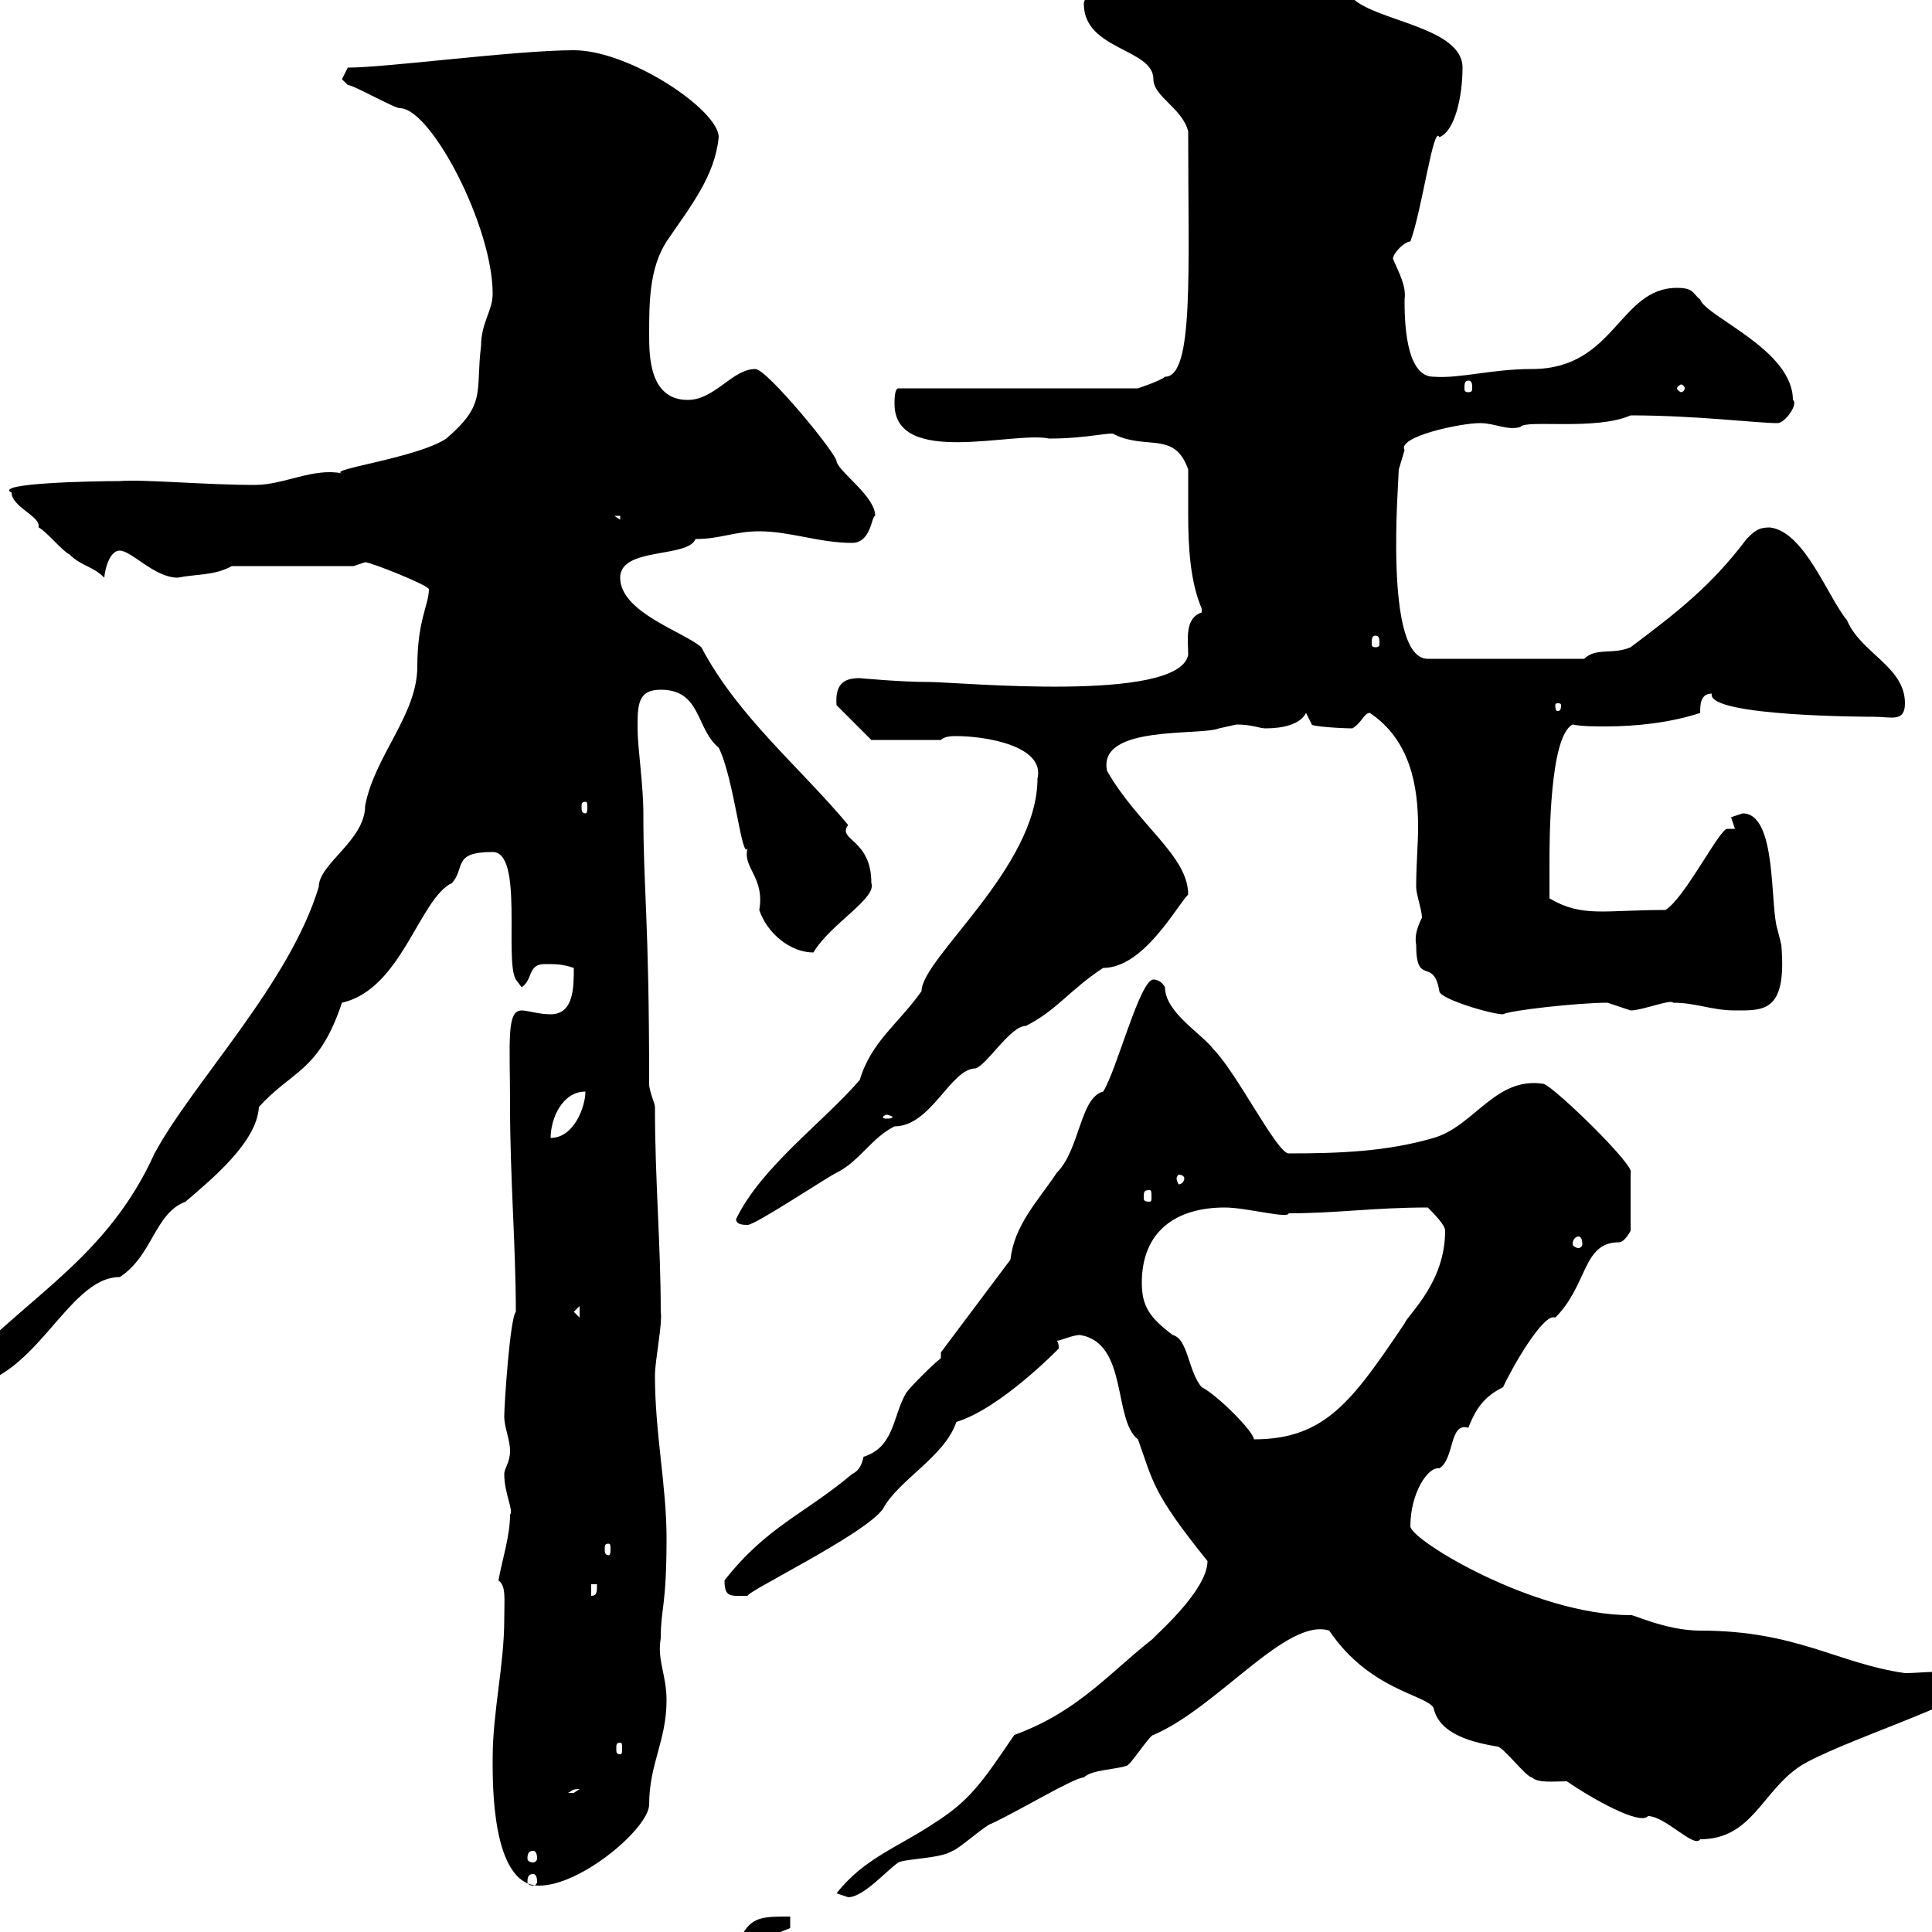 <svg xmlns="http://www.w3.org/2000/svg" xmlns:xlink="http://www.w3.org/1999/xlink" width="300" height="300"><path d="M122.70 297.60C118.80 297.60 117 297.60 115.50 300C111.60 301.20 104.40 299.40 104.40 305.70C108 304.80 118.20 301.20 122.70 299.40ZM129.90 294C129.90 294 131.70 294.60 131.70 294.60C134.10 294.60 137.70 290.40 139.50 289.20C140.70 288.60 146.10 288.60 147.90 287.40C148.50 287.40 153.30 283.20 153.90 283.20C158.40 281.10 166.80 276 168.30 276C169.50 274.80 173.10 274.80 174.90 274.20C175.50 274.20 178.50 269.40 179.10 269.40C189 265.20 199.80 251.10 206.40 253.20C212.70 262.50 221.40 263.10 222.60 265.20C223.50 269.40 228.90 270.60 232.50 271.20C233.40 271.20 237 276 237.90 276C238.80 276.90 241.20 276.60 243.30 276.60C247.20 279.30 254.70 283.50 255.90 282C258.60 282 263.10 287.10 264 285.60C272.10 285.60 273.60 278.10 279.60 274.20C285.30 270.60 306.30 264 306.60 261.60C306.60 258.60 299.40 259.80 295.80 259.80C285.30 258.30 279 253.20 264 253.20C258.60 253.20 253.20 250.50 253.20 250.80C238.20 250.80 219 239.10 219 237C219 231.90 221.70 227.70 223.50 228C225.90 226.50 225 220.80 228 221.70C229.20 218.70 230.40 216.90 233.40 215.40C234.60 212.70 239.70 203.70 241.50 204.60C246.60 199.50 245.70 192.90 251.40 192.90C252.30 192.90 253.20 191.10 253.20 191.10L253.20 182.10C254.10 181.20 241.50 168.90 239.70 168.30C232.20 167.10 228.90 174.90 222.60 176.70C215.40 178.80 208.20 179.10 200.10 179.10C198.30 179.10 192 166.50 188.40 162.90C186.60 160.50 180.90 157.20 180.90 153.30C180.90 153.30 180.30 152.10 179.10 152.10C177 152.10 173.40 166.20 171.30 169.50C167.70 170.40 167.70 178.50 164.10 182.10C161.10 186.60 157.50 190.20 156.90 195.60L146.10 210L146.10 210.90C144.90 211.80 141.30 215.40 140.70 216.30C138.60 219.90 138.90 224.70 134.10 226.20C133.80 227.40 133.50 228.30 132.30 228.90C124.80 235.20 119.10 237 112.50 245.40C112.50 248.10 113.40 247.80 116.10 247.80C115.80 247.20 134.40 238.20 137.10 234.30C139.50 229.80 146.70 226.20 148.50 220.80C155.40 218.70 164.40 209.40 164.40 209.40C164.40 209.10 164.40 208.50 164.10 208.20C164.70 208.20 166.50 207.30 167.70 207.30C175.20 208.50 172.80 220.50 176.70 223.50C179.10 230.10 178.80 231.60 187.50 242.40C187.50 247.20 178.50 254.70 179.10 254.40C172.20 259.80 167.40 265.80 157.50 269.40C152.40 276.90 150.60 279.60 144.90 283.20C139.50 286.80 134.10 288.60 129.90 294ZM76.50 273C76.50 276.30 76.20 292.80 83.70 292.80C90.30 292.80 100.80 283.80 100.80 280.20C100.80 273.90 103.50 270.30 103.50 264C103.50 260.10 102 257.70 102.60 254.40C102.60 249.60 103.50 249.60 103.50 238.80C103.50 230.70 101.70 222.60 101.70 213.60C101.70 211.20 102.90 205.50 102.60 203.70C102.60 193.20 101.70 183.30 101.70 171.90C101.70 171.30 100.80 169.50 100.80 168.30C100.80 142.50 99.90 138.30 99.90 126.30C99.90 121.80 99 116.10 99 113.10C99 109.50 99 107.10 102.60 107.10C108.90 107.10 108 113.10 111.60 116.10C114 120.90 115.20 133.80 116.10 131.70C115.20 134.70 118.80 136.20 117.90 141.30C119.10 144.90 122.70 147.90 126.30 147.90C129 143.40 136.20 139.50 135.30 137.10C135.30 130.20 129.90 130.50 131.70 128.10C124.20 119.10 114.60 111.30 108.90 100.50C106.20 98.10 96.30 95.10 96.30 89.70C96.30 84.90 106.80 86.70 108 83.70C111.90 83.70 114 82.50 117.90 82.50C122.70 82.50 127.20 84.30 132.30 84.30C135.30 84.30 135.30 80.10 135.90 80.10C135.90 77.10 130.50 73.50 129.90 71.70C130.20 70.80 119.10 57.30 117.30 57.30C113.70 57.30 111 62.10 106.80 62.10C100.80 62.10 100.80 55.20 100.80 51.90C100.80 47.10 100.80 41.70 103.50 37.50C107.40 31.80 111 27.30 111.60 21.30C111.60 17.10 97.80 7.80 89.10 7.80C80.10 7.80 60 10.50 54 10.50C54 10.50 53.10 12.30 53.10 12.30C53.10 12.30 54 13.20 54 13.20C54.90 13.20 61.20 16.80 62.10 16.80C66.90 16.80 76.50 35.10 76.50 45.60C76.50 48.30 74.70 50.10 74.70 53.70C73.80 60.90 75.60 62.70 69.30 68.10C64.80 71.10 50.70 72.90 53.10 73.50C48.60 72.60 44.10 75.30 39.60 75.30C31.80 75.30 22.20 74.40 18.60 74.70C14.70 74.70-1.20 75 1.80 76.50C1.80 78.60 6 80.10 6 81.60C6 81.60 6 81.90 6 81.90C7.20 82.50 9.60 85.50 10.80 86.10C12.60 87.90 14.40 87.90 16.20 89.70C16.20 89.10 16.80 85.50 18.60 85.50C20.40 85.50 24 89.70 27.60 89.70C30.60 89.10 33.30 89.40 36 87.90L54.90 87.90C54.90 87.90 56.70 87.30 56.70 87.30C57.60 87.30 66.60 90.90 66.60 91.50C66.60 93.90 64.80 96.30 64.80 103.50C64.80 111 58.20 117.30 56.70 125.10C56.70 130.50 49.50 134.10 49.50 137.70C45 152.70 30 168 24 179.10C16.80 195 4.80 201-5.40 211.80C-6.60 212.70-6.60 214.50-6.60 215.40C5.40 215.40 10.20 198.30 18.60 198.30C23.70 195 24 188.40 28.80 186.60C33 183 39.90 177.30 40.20 171.90C45.30 166.20 49.50 166.50 53.10 155.70C62.40 153.60 65.10 139.50 70.20 137.10C72.30 134.70 70.20 132.30 76.50 132.30C81.30 132.30 78.30 149.10 80.10 152.10L81 153.30C82.80 152.10 81.90 149.70 84.60 149.70C86.40 149.70 87.30 149.70 89.10 150.30C89.10 153.30 89.10 157.50 85.50 157.50C83.70 157.50 81.90 156.90 81 156.90C78.60 156.90 79.20 161.70 79.20 171.90C79.20 182.70 80.10 193.80 80.10 203.70C79.20 204.60 78.30 218.10 78.30 219.90C78.30 221.70 79.20 223.50 79.20 225.30C79.20 227.10 78.30 228 78.30 228.90C78.30 231.90 79.80 234.60 79.20 235.20C79.20 238.50 78 242.10 77.40 245.40C78.60 246.30 78.30 248.10 78.30 251.40C78.30 258.60 76.50 265.80 76.50 273ZM82.80 291C83.10 291 83.40 291.30 83.40 292.20C83.40 292.50 83.10 292.80 82.80 292.80C82.20 292.80 81.90 292.50 81.90 292.20C81.90 291.30 82.20 291 82.80 291ZM82.80 287.40C83.10 287.40 83.40 287.70 83.40 288.60C83.40 288.90 83.10 289.20 82.80 289.20C82.20 289.20 81.90 288.90 81.90 288.60C81.90 287.70 82.20 287.40 82.80 287.40ZM90 277.80C90 277.80 89.10 278.40 89.10 278.40C88.20 278.40 88.20 278.40 88.20 278.40C88.80 278.10 88.80 277.80 90 277.80ZM96.30 270.60C96.60 270.60 96.60 270.90 96.60 271.50C96.60 272.10 96.60 272.40 96.30 272.40C95.70 272.40 95.70 272.10 95.70 271.50C95.70 270.90 95.70 270.60 96.30 270.60ZM91.80 246L92.70 246C92.70 247.20 92.70 247.80 91.80 247.80ZM94.50 239.70C94.80 239.70 94.80 240 94.80 240.60C94.80 240.90 94.80 241.50 94.50 241.50C93.90 241.50 93.90 240.90 93.90 240.60C93.90 240 93.90 239.70 94.50 239.70ZM177.30 199.20C177.30 191.10 182.70 187.50 190.20 187.50C193.50 187.50 200.10 189.30 200.10 188.40C207.60 188.40 213.30 187.50 221.70 187.50C222.60 188.40 224.40 190.20 224.40 191.10C224.40 199.20 218.70 204 218.10 205.50C210 217.50 205.80 223.50 194.70 223.50C194.70 222.30 189 216.60 186.60 215.40C184.50 213 184.50 207.90 182.10 207.30C178.50 204.60 177.30 202.80 177.30 199.20ZM89.10 203.70L90 202.80L90 204.60ZM245.10 192C245.40 192 245.70 192.30 245.70 193.20C245.70 193.50 245.40 193.80 245.10 193.80C244.80 193.80 244.20 193.50 244.20 193.20C244.20 192.30 244.80 192 245.10 192ZM114.30 189.30C114.30 190.20 115.50 190.20 116.10 190.20C117.30 190.20 128.10 183 129.90 182.10C133.50 180.30 135.30 176.70 138.90 174.90C144.60 174.90 147.60 165.90 151.50 165.90C153.30 165.30 156.90 159.30 159.30 159.30C164.10 156.90 166.20 153.60 171.30 150.30C177.60 150.30 182.70 140.70 184.50 138.90C184.50 132.90 176.70 128.10 171.90 119.70C170.40 112.50 186.30 114.30 189.30 113.10C189.30 113.10 192 112.50 192 112.50C194.40 112.50 195.60 113.10 196.50 113.10C199.20 113.10 201.90 112.50 202.80 110.70L203.70 112.50C203.70 112.80 208.20 113.10 210 113.10C211.50 112.20 211.80 110.70 212.70 110.70C219 114.90 220.20 122.10 220.20 128.40C220.20 131.10 219.90 134.40 219.90 137.70C219.90 138.90 220.80 141.30 220.80 142.50C220.20 143.70 219.60 145.20 219.90 146.70C219.90 153.30 222.60 148.50 223.50 153.90C223.50 155.10 231.60 157.50 233.40 157.50C234.30 156.90 245.10 155.70 249.60 155.70C249.60 155.70 253.20 156.90 253.20 156.90C255 156.90 259.50 155.10 259.80 155.70C263.40 155.70 265.80 156.90 269.40 156.90C273.90 156.90 277.50 157.20 276.60 146.70C276.60 146.70 276 144.30 276 144.30C274.80 140.70 276 126.30 270.60 126.30C270.60 126.30 268.80 126.90 268.80 126.90C268.80 126.90 269.40 128.70 269.40 128.70C268.80 128.70 268.20 128.70 268.20 128.70C267 128.70 261.60 139.50 258.60 141.30C249 141.30 245.70 142.50 240.60 139.50C240.60 138.90 240.60 135.30 240.60 134.10C240.60 130.50 240.60 114.30 244.20 112.50C245.70 112.80 247.50 112.80 249.30 112.80C254.10 112.80 259.50 112.20 264 110.70C264 109.50 264 107.70 265.80 107.70C264.90 111.30 290.70 111.30 291 111.30C293.70 111.30 295.80 112.20 295.80 109.20C295.80 103.50 288.90 101.40 286.80 96.30C283.80 92.70 280.20 82.50 274.80 81.90C273 81.90 272.40 82.50 271.20 83.70C265.80 90.90 260.40 95.10 253.20 100.50C250.50 101.70 247.80 100.50 246 102.30L221.70 102.30C214.80 102.30 217.20 74.70 217.20 72.90C217.20 72.90 218.10 69.90 218.10 69.90C216.90 67.80 226.80 65.70 229.80 65.70C232.20 65.70 234 66.90 236.10 66.30C236.70 65.10 247.80 66.90 253.20 64.50C263.40 64.50 272.70 65.70 276 65.70C277.20 65.70 279.30 62.70 278.40 62.10C278.40 54.30 264.90 49.20 264 46.50C262.80 45.60 263.10 44.70 260.40 44.70C251.40 44.70 250.80 57.30 237.90 57.30C231.60 57.30 226.80 58.80 222.60 58.50C218.10 58.50 218.10 49.20 218.10 46.50C218.40 44.40 217.20 42.30 216.30 40.20C216.30 39.30 218.10 37.50 219 37.50C220.80 32.70 222.60 19.20 223.50 21.30C225.90 20.40 227.10 15 227.10 10.50C227.10 4.20 213.60 3.30 210-0.30C207-2.10 206.10-4.80 198.30-4.80C192-4.80 186.60-2.10 180.30-2.10C173.40-2.10 168.30-1.50 168.30 0.60C168.30 7.80 179.10 7.50 179.10 12.30C179.10 15 183.60 16.80 184.50 20.40C184.50 42.30 185.40 58.50 180.90 58.50C180.30 59.10 176.70 60.30 176.70 60.30L139.50 60.30C138.90 60.30 138.90 62.10 138.90 62.70C138.90 72.60 157.50 66.90 162.90 68.10C169.20 68.10 172.80 66.90 173.10 67.50C178.20 69.90 182.40 66.90 184.50 72.90C184.50 75 184.50 77.10 184.50 79.80C184.50 84.90 184.80 90.30 186.60 94.50C186.60 94.50 186.60 94.50 186.60 95.10C183.90 96 184.50 99.30 184.50 101.70C183 109.20 148.80 105.90 144.30 105.90C139.80 105.90 133.50 105.30 133.50 105.30C131.40 105.30 129.60 105.90 129.90 109.50L135.30 114.90L146.10 114.90C146.70 114.30 147.90 114.30 148.50 114.30C153 114.30 162.30 115.80 161.10 120.90C161.10 134.70 143.10 148.80 143.10 153.90C139.50 159 135.30 161.70 133.50 167.70C127.80 174.30 118.20 181.20 114.30 189.30ZM178.50 184.80C178.80 184.80 178.80 185.10 178.80 186C178.80 186.30 178.80 186.60 178.50 186.60C177.60 186.60 177.60 186.30 177.60 186C177.60 185.10 177.60 184.80 178.50 184.80ZM183.90 183C183.90 183.30 183.60 183.90 183 183.90C183 183.90 182.70 183.30 182.70 183C182.70 182.70 183 182.40 183 182.40C183.60 182.40 183.90 182.70 183.90 183ZM90.90 169.50C90.90 171.90 89.10 176.70 85.50 176.70C85.50 173.70 87.30 169.50 90.90 169.50ZM137.70 173.10C138 173.10 138.60 173.40 138.60 173.40C138.60 173.70 138 173.70 137.70 173.70C137.40 173.70 137.10 173.70 137.10 173.40C137.10 173.40 137.40 173.10 137.70 173.10ZM90.90 124.50C91.20 124.50 91.20 124.80 91.20 125.40C91.20 125.70 91.20 126.30 90.90 126.30C90.30 126.30 90.30 125.70 90.30 125.40C90.30 124.80 90.30 124.50 90.90 124.50ZM242.40 109.50C242.40 110.40 242.10 110.40 241.80 110.40C241.80 110.40 241.50 110.40 241.50 109.50C241.50 109.20 241.80 109.20 241.80 109.20C242.10 109.20 242.40 109.20 242.40 109.50ZM213.60 98.70C214.20 98.70 214.20 99.30 214.20 99.90C214.20 100.20 214.20 100.50 213.60 100.50C213 100.50 213 100.20 213 99.90C213 99.30 213 98.70 213.60 98.70ZM95.40 80.10L96.30 80.10L96.30 80.70ZM228 59.10C228.60 59.10 228.60 59.70 228.60 60.30C228.60 60.60 228.60 60.90 228 60.90C227.40 60.90 227.40 60.60 227.40 60.30C227.40 59.70 227.40 59.10 228 59.10ZM261.60 60.30C261.60 60.60 261.30 60.90 261 60.90C261 60.90 260.40 60.60 260.40 60.30C260.40 60 261 59.70 261 59.70C261.30 59.70 261.60 60 261.60 60.30Z"/></svg>